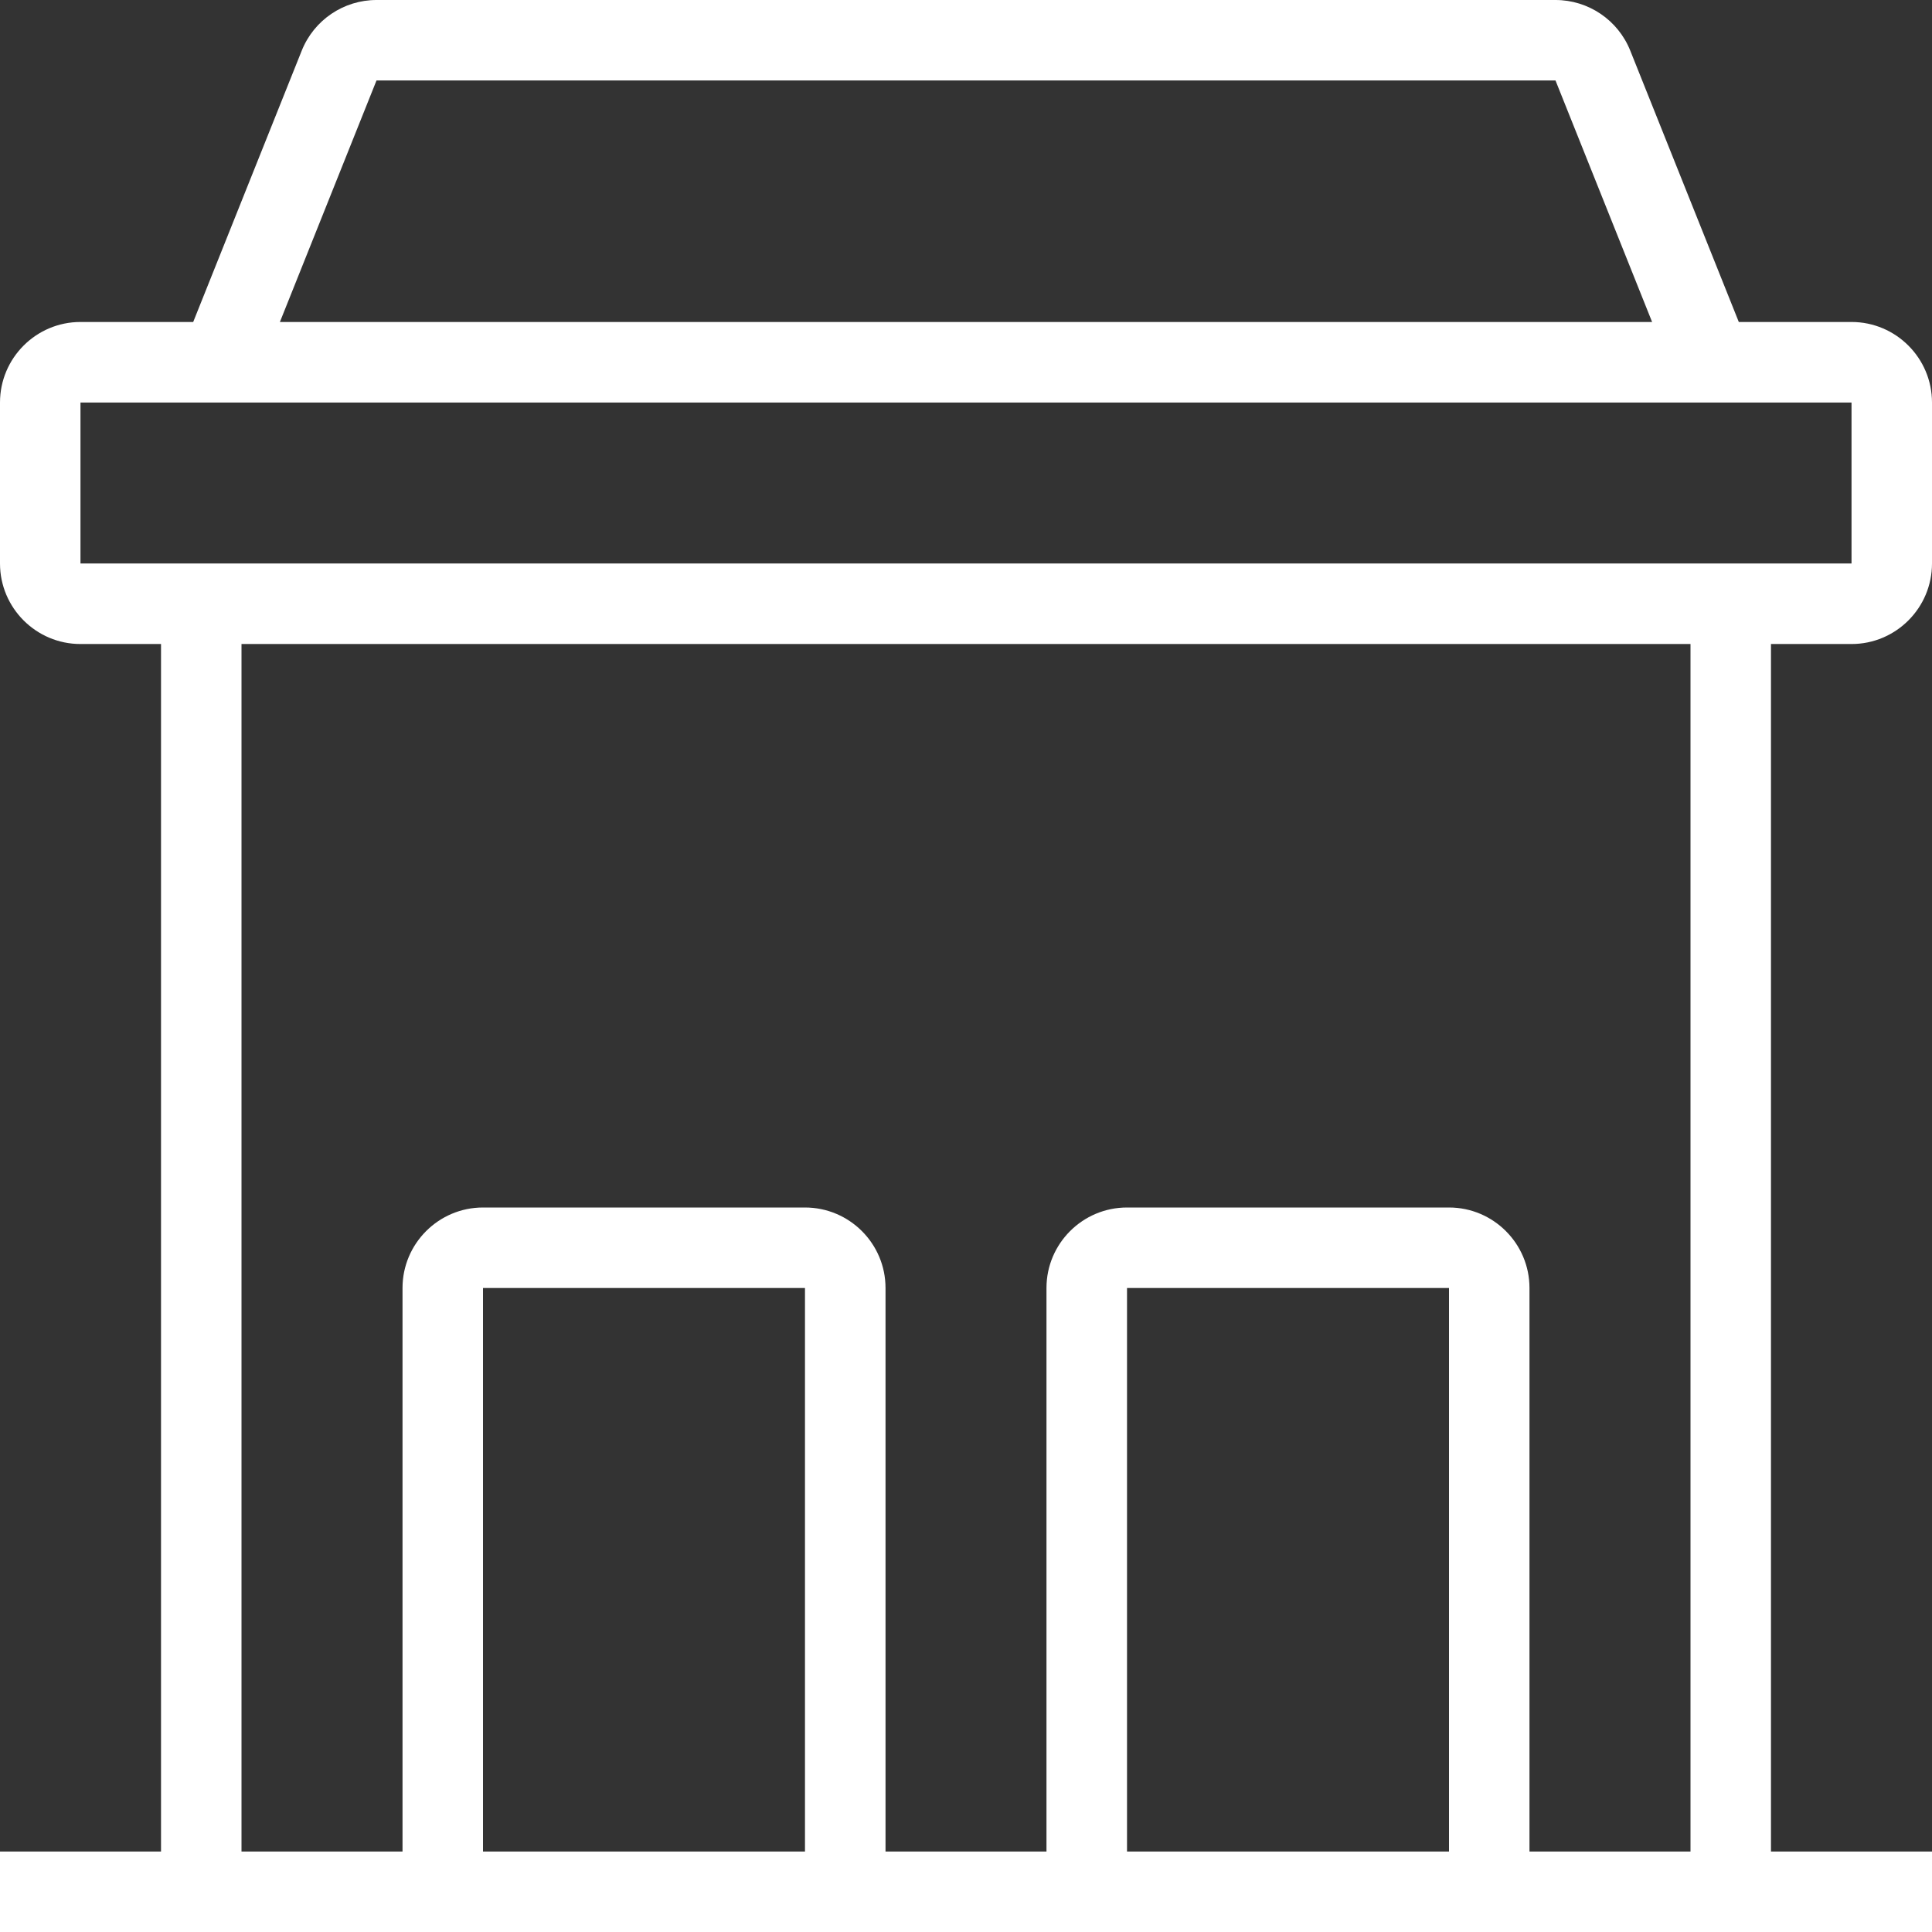 <svg width="32" height="32" viewBox="0 0 32 32" fill="none" xmlns="http://www.w3.org/2000/svg">
<rect x="0" y="0" width="32" height="32" fill="#333333" stroke="none"/>
<path fill-rule="evenodd" clip-rule="evenodd" d="M32 9.333C32 10.069 31.402 10.667 30.667 10.667H29.333V30.667H32V32H29.333H28H25.333H24H18.667H17.333H14.667H13.333H8H6.667H4H2.667H0V30.667H2.667V10.667H1.333C0.598 10.667 0 10.069 0 9.333V6.667C0 5.931 0.598 5.333 1.333 5.333H3.2L4.998 0.838C5.201 0.332 5.691 0 6.236 0H25.764C26.309 0 26.799 0.332 27.002 0.838L28.8 5.333H30.667C31.402 5.333 32 5.931 32 6.667V9.333ZM25.764 1.333H6.236L4.636 5.333H27.364L25.764 1.333ZM1.333 9.333V6.667H2.667H29.333H30.667L30.667 9.333H29.333H2.667H1.333ZM8 21.333V30.667H13.333V21.333H8ZM18.667 30.667V21.333H24V30.667H18.667ZM25.333 30.667H28V10.667H4V30.667H6.667V21.333C6.667 20.598 7.265 20 8 20H13.333C14.069 20 14.667 20.598 14.667 21.333V30.667H17.333V21.333C17.333 20.598 17.931 20 18.667 20H24C24.735 20 25.333 20.598 25.333 21.333V30.667Z" fill="white"/>
</svg>
